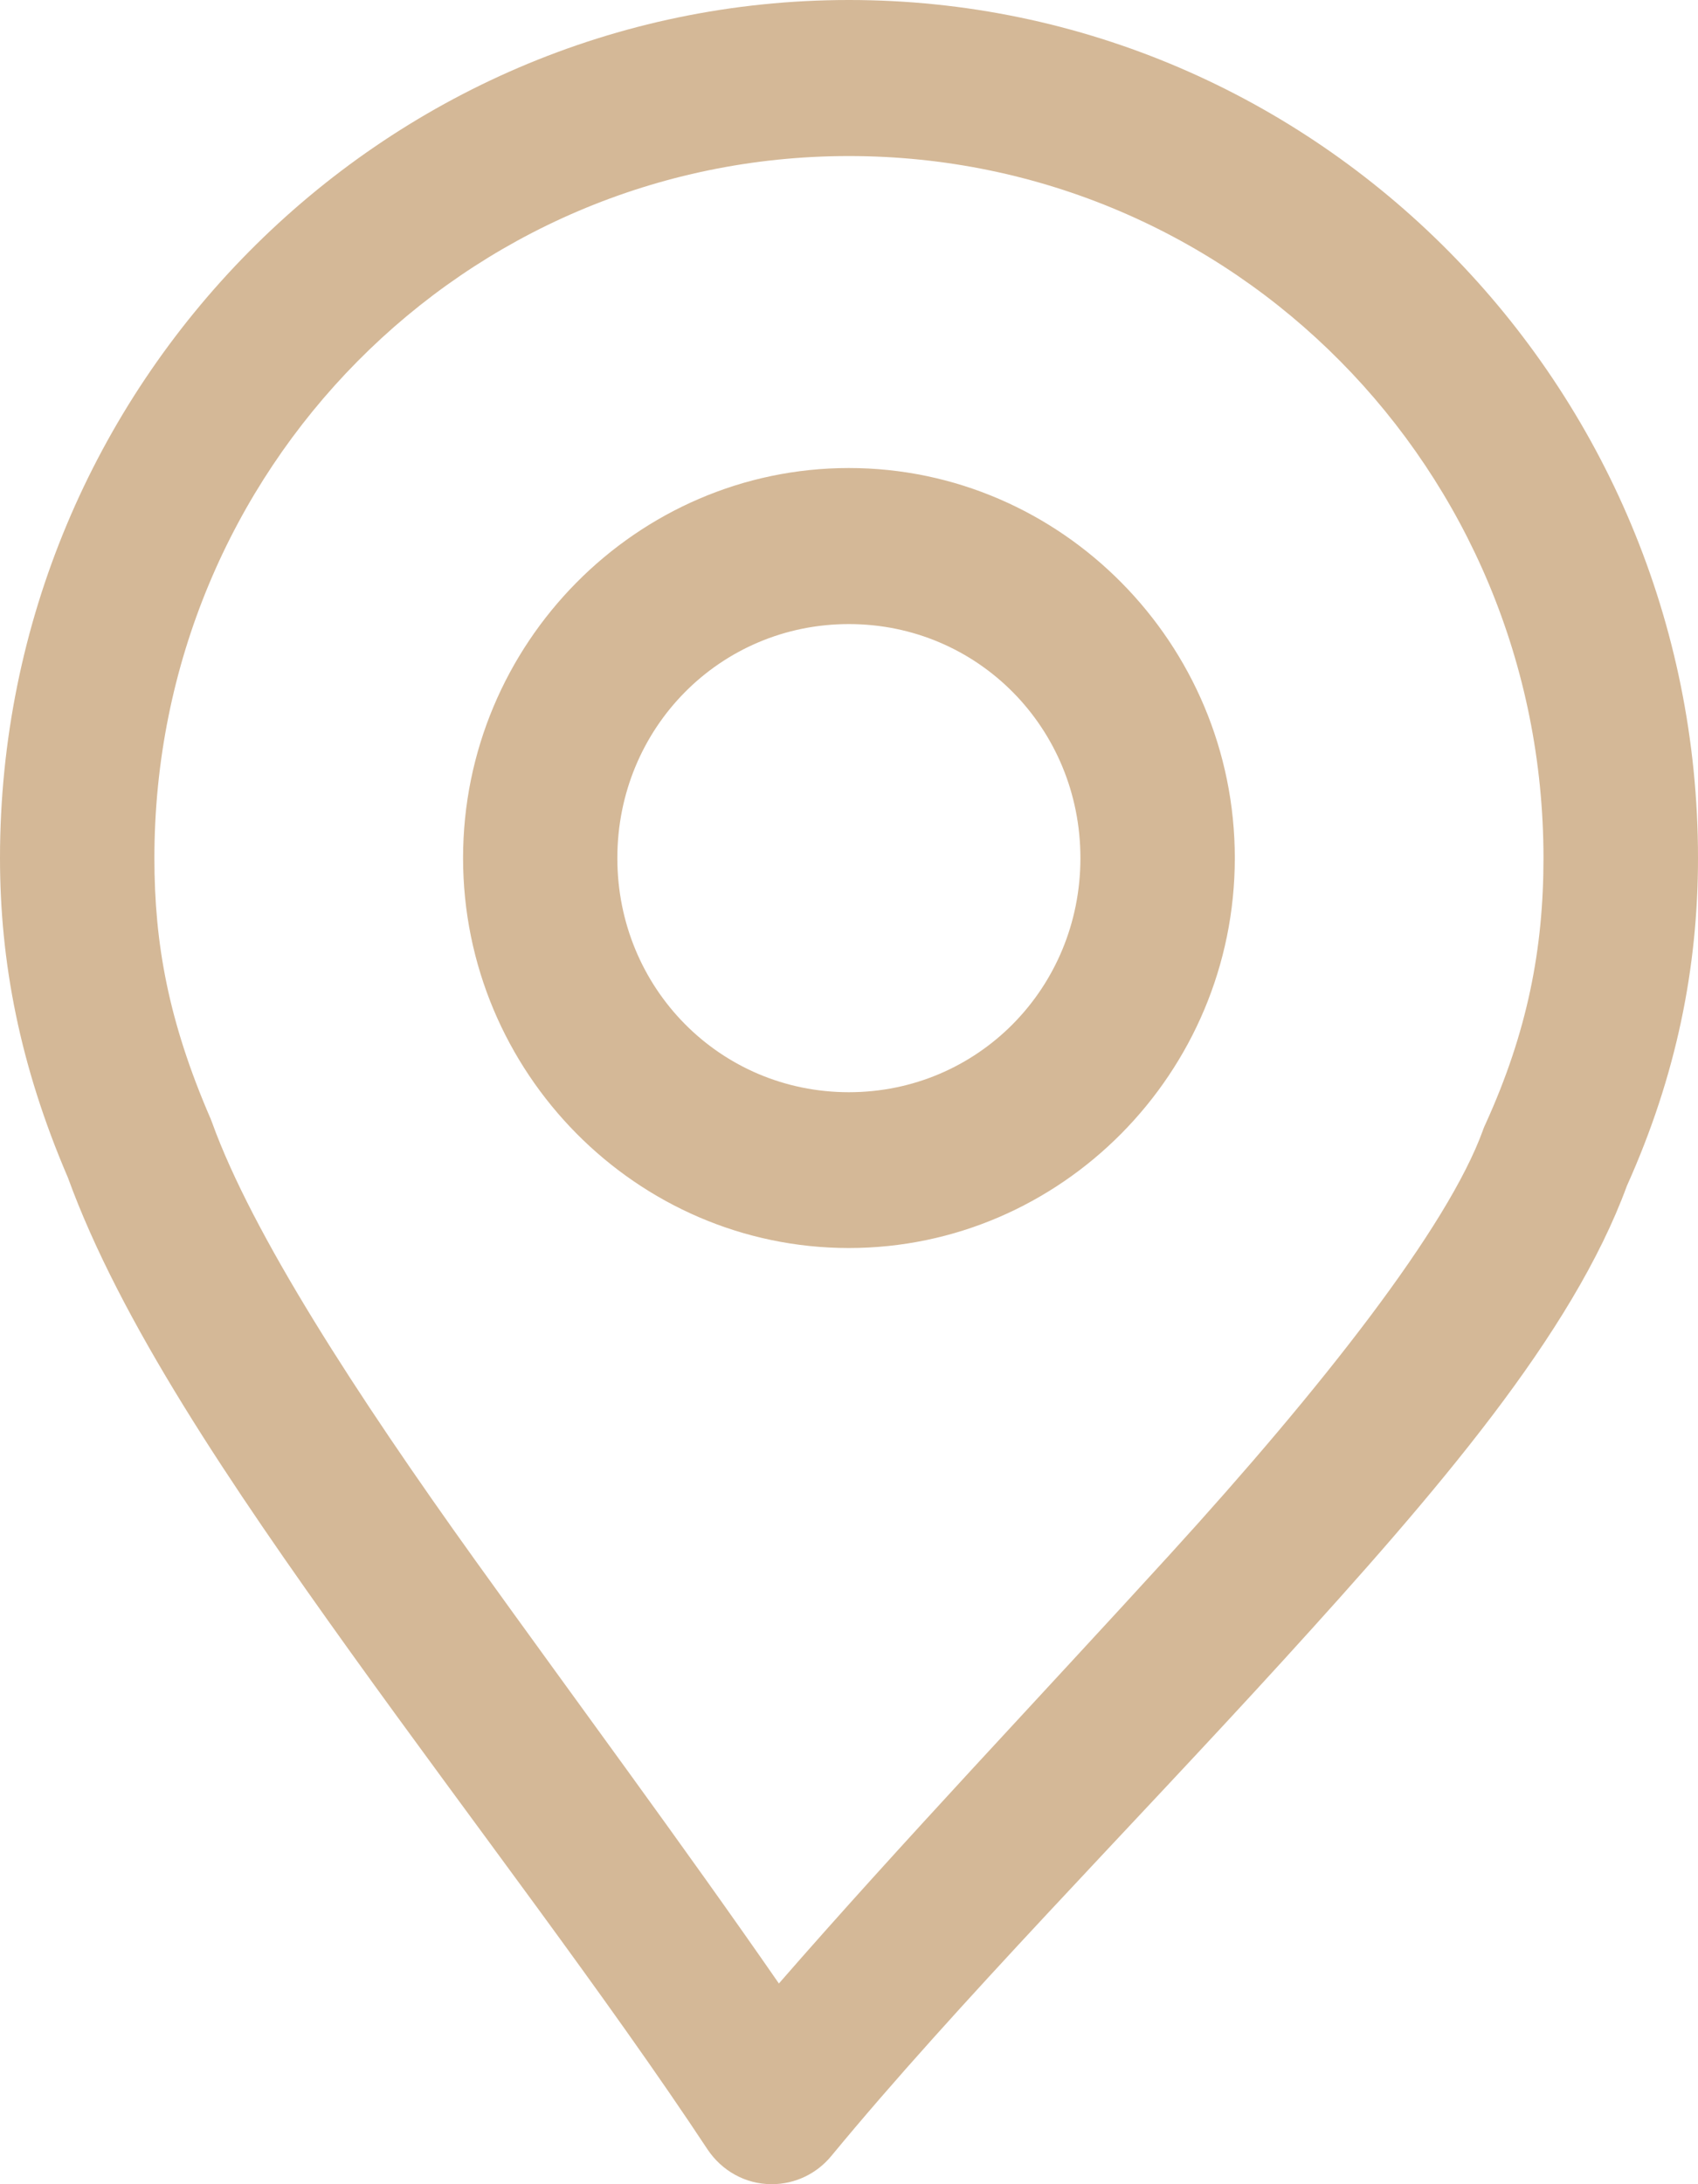 <?xml version="1.0" encoding="UTF-8"?> <svg xmlns="http://www.w3.org/2000/svg" width="14" height="18" viewBox="0 0 14 18" fill="none"><path d="M6.999 0C3.141 0 0 3.174 0 7.071C0 7.923 0.161 8.777 0.56 9.705C0.99 10.888 1.889 12.22 2.89 13.615C3.895 15.015 5.005 16.459 5.834 17.714C5.95 17.887 6.143 18 6.363 18C6.559 18 6.735 17.911 6.852 17.77L6.853 17.769C7.883 16.52 9.311 15.075 10.582 13.681C11.846 12.294 12.963 11.001 13.414 9.772C13.823 8.862 14 7.971 14 7.071C14 3.173 10.859 0 7.001 0H6.999ZM6.999 1.286C10.169 1.286 12.726 3.868 12.726 7.072C12.726 7.819 12.594 8.503 12.248 9.263C12.242 9.274 12.236 9.29 12.229 9.307L12.228 9.311C11.938 10.116 10.892 11.444 9.646 12.81C8.581 13.978 7.431 15.188 6.422 16.346C5.633 15.207 4.751 14.018 3.92 12.861C2.933 11.486 2.079 10.165 1.749 9.252C1.743 9.235 1.738 9.222 1.733 9.21L1.734 9.214C1.39 8.419 1.273 7.779 1.273 7.072C1.273 3.869 3.829 1.286 7 1.286L6.999 1.286ZM6.999 3.857C5.25 3.857 3.818 5.304 3.818 7.071C3.818 8.839 5.25 10.285 6.999 10.285C8.749 10.285 10.181 8.839 10.181 7.071C10.181 5.304 8.749 3.857 6.999 3.857ZM6.999 5.143C8.061 5.143 8.908 5.999 8.908 7.072C8.908 8.144 8.061 9.001 6.999 9.001C5.937 9.001 5.09 8.144 5.09 7.072C5.09 5.999 5.937 5.143 6.999 5.143Z" fill="#D4B897"></path></svg> 